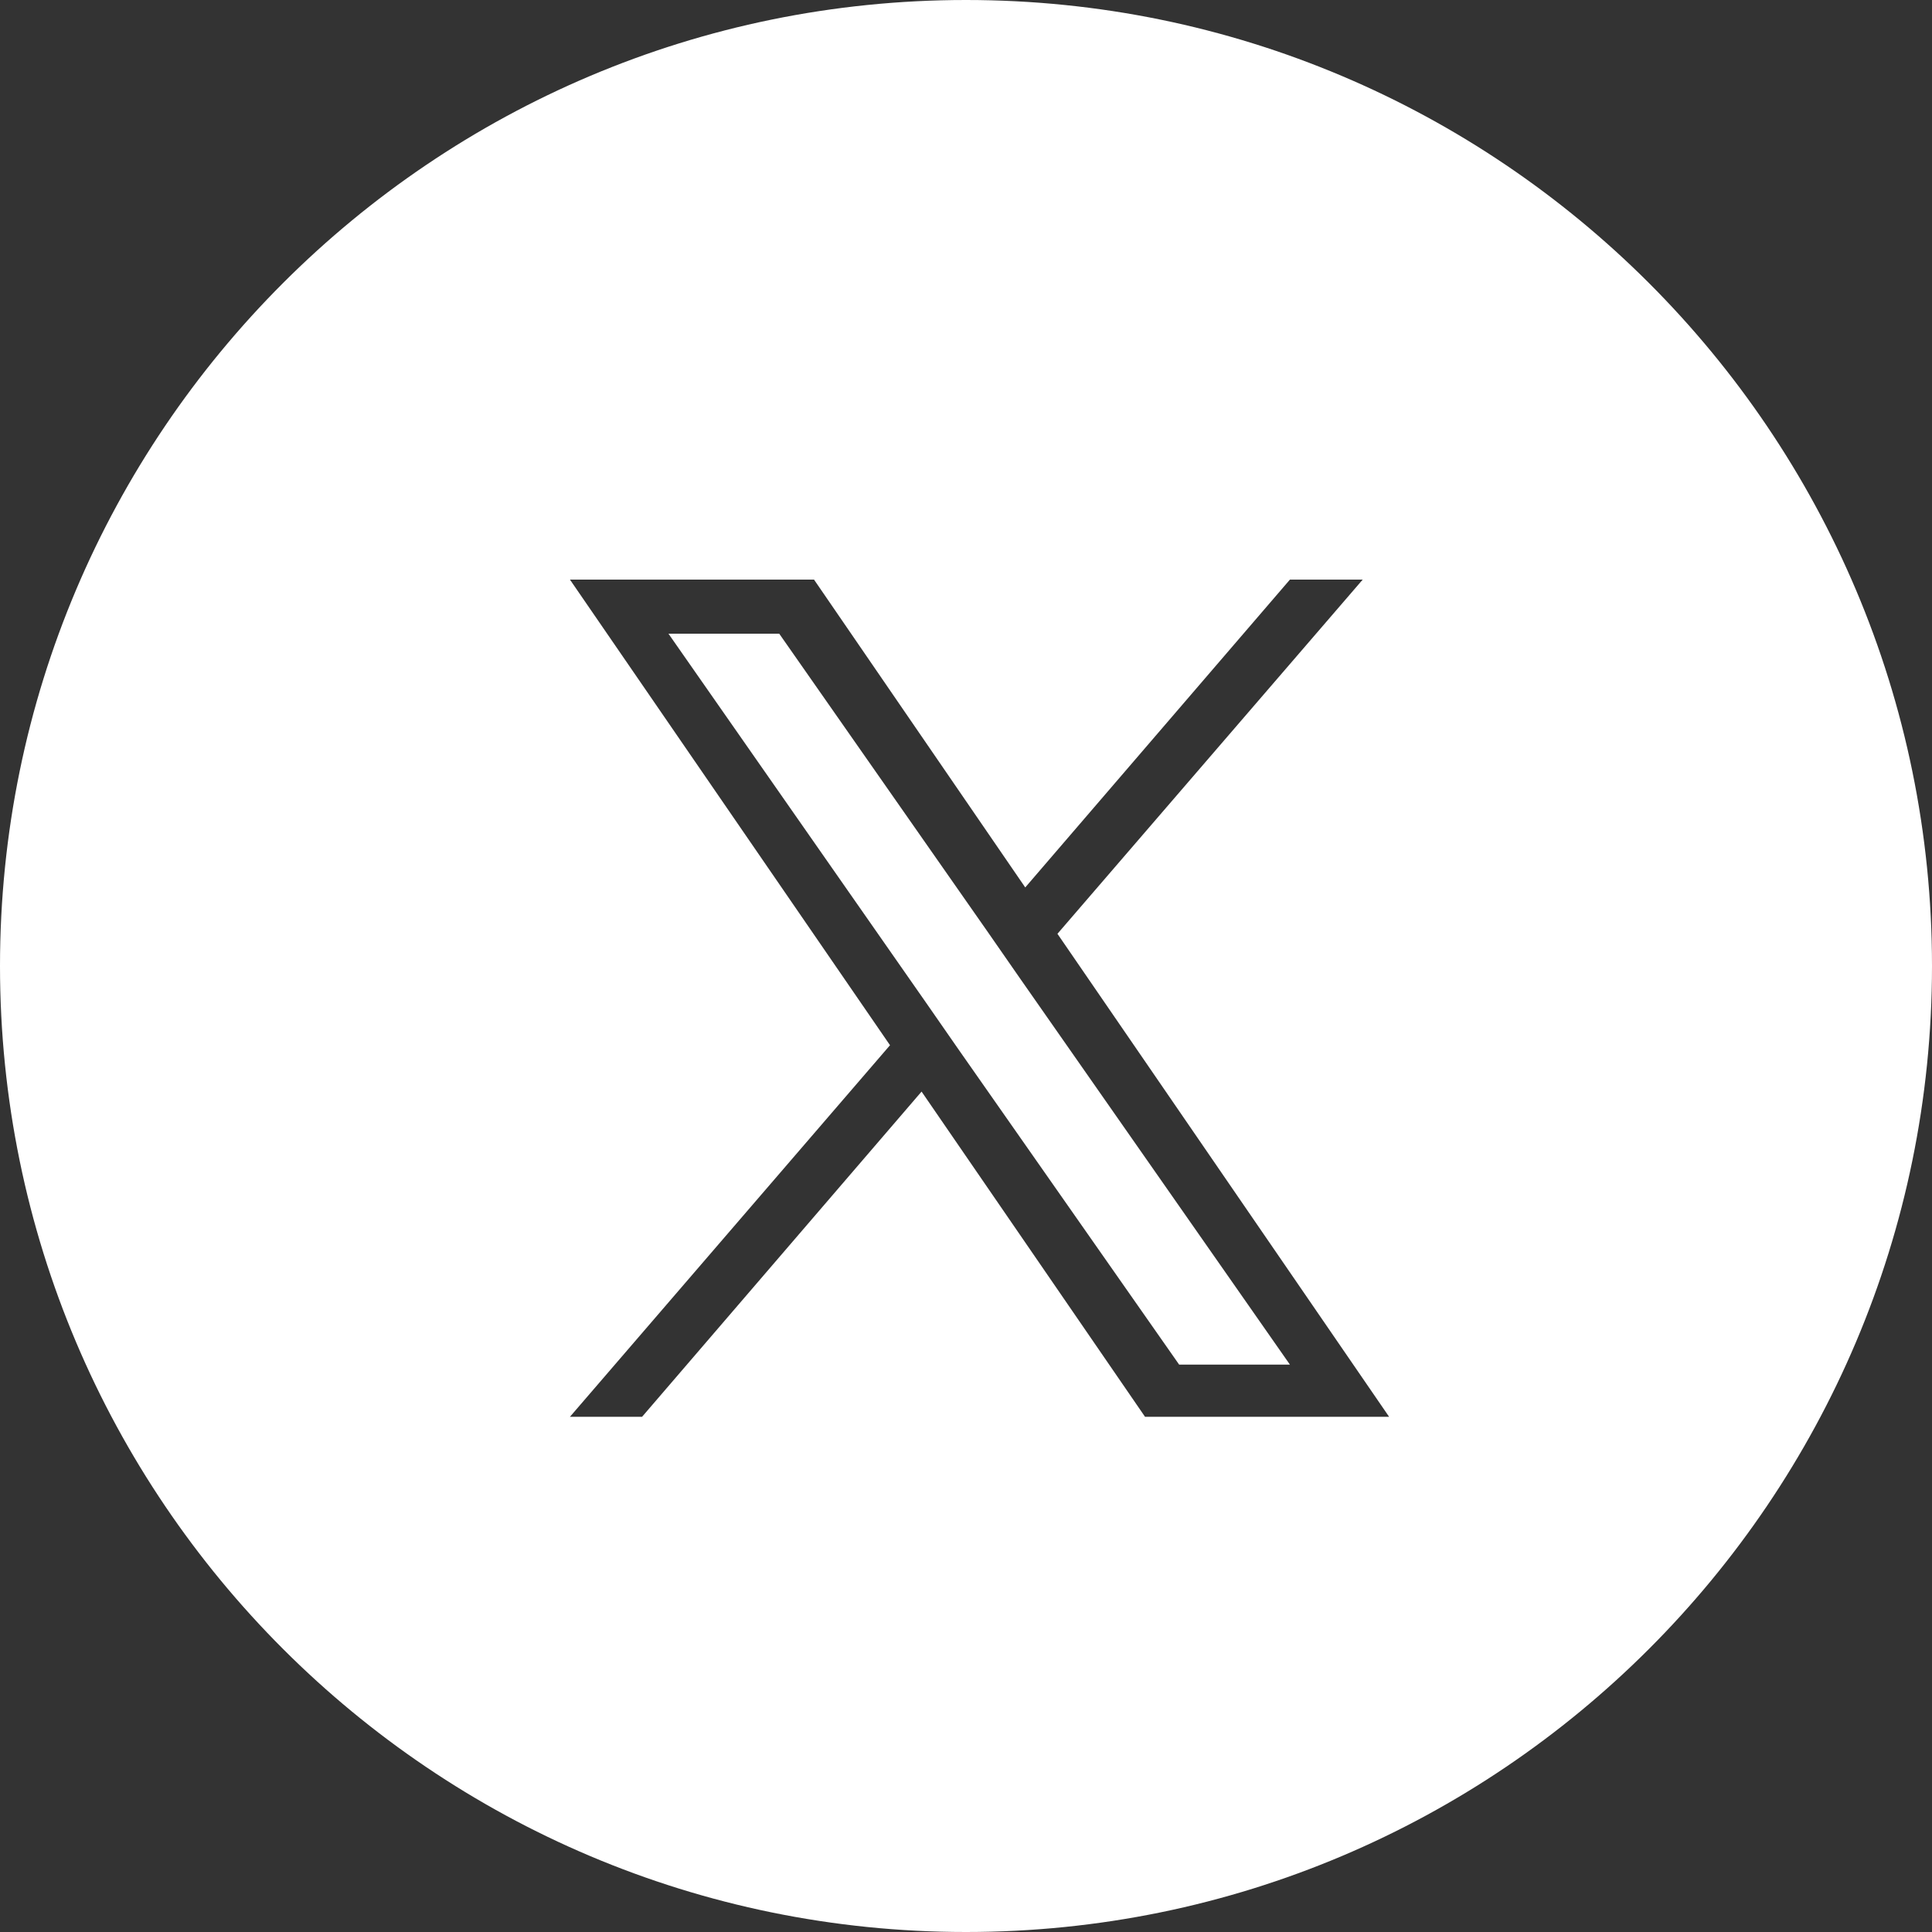 ﻿<?xml version="1.0" encoding="utf-8"?><svg id="_圖層_1" viewBox="0 0 30 30" xmlns="http://www.w3.org/2000/svg">
  <rect x="0" y="0" width="30" height="30" fill="#333333" stroke="none"/>
  <defs>
    <style>
      .cls-1 {
        fill: #fff;
        fill-rule: evenodd;
      }
    </style>
  </defs>
  <path class="cls-1" d="M30,15c0,8.28-6.72,15-15,15S0,23.28,0,15,6.72,0,15,0s15,6.72,15,15ZM21.16,9l-4.74,5.5h0l5.15,7.5h-3.79l-3.47-5.05-4.34,5.05h-1.12l4.97-5.77-4.97-7.23h3.79l3.28,4.78,4.11-4.78h1.12ZM14.38,15.57l.5.72h0s3.43,4.9,3.43,4.9h1.72l-4.2-6.01-.5-.72-3.23-4.62h-1.72l4,5.73Z" />
</svg>